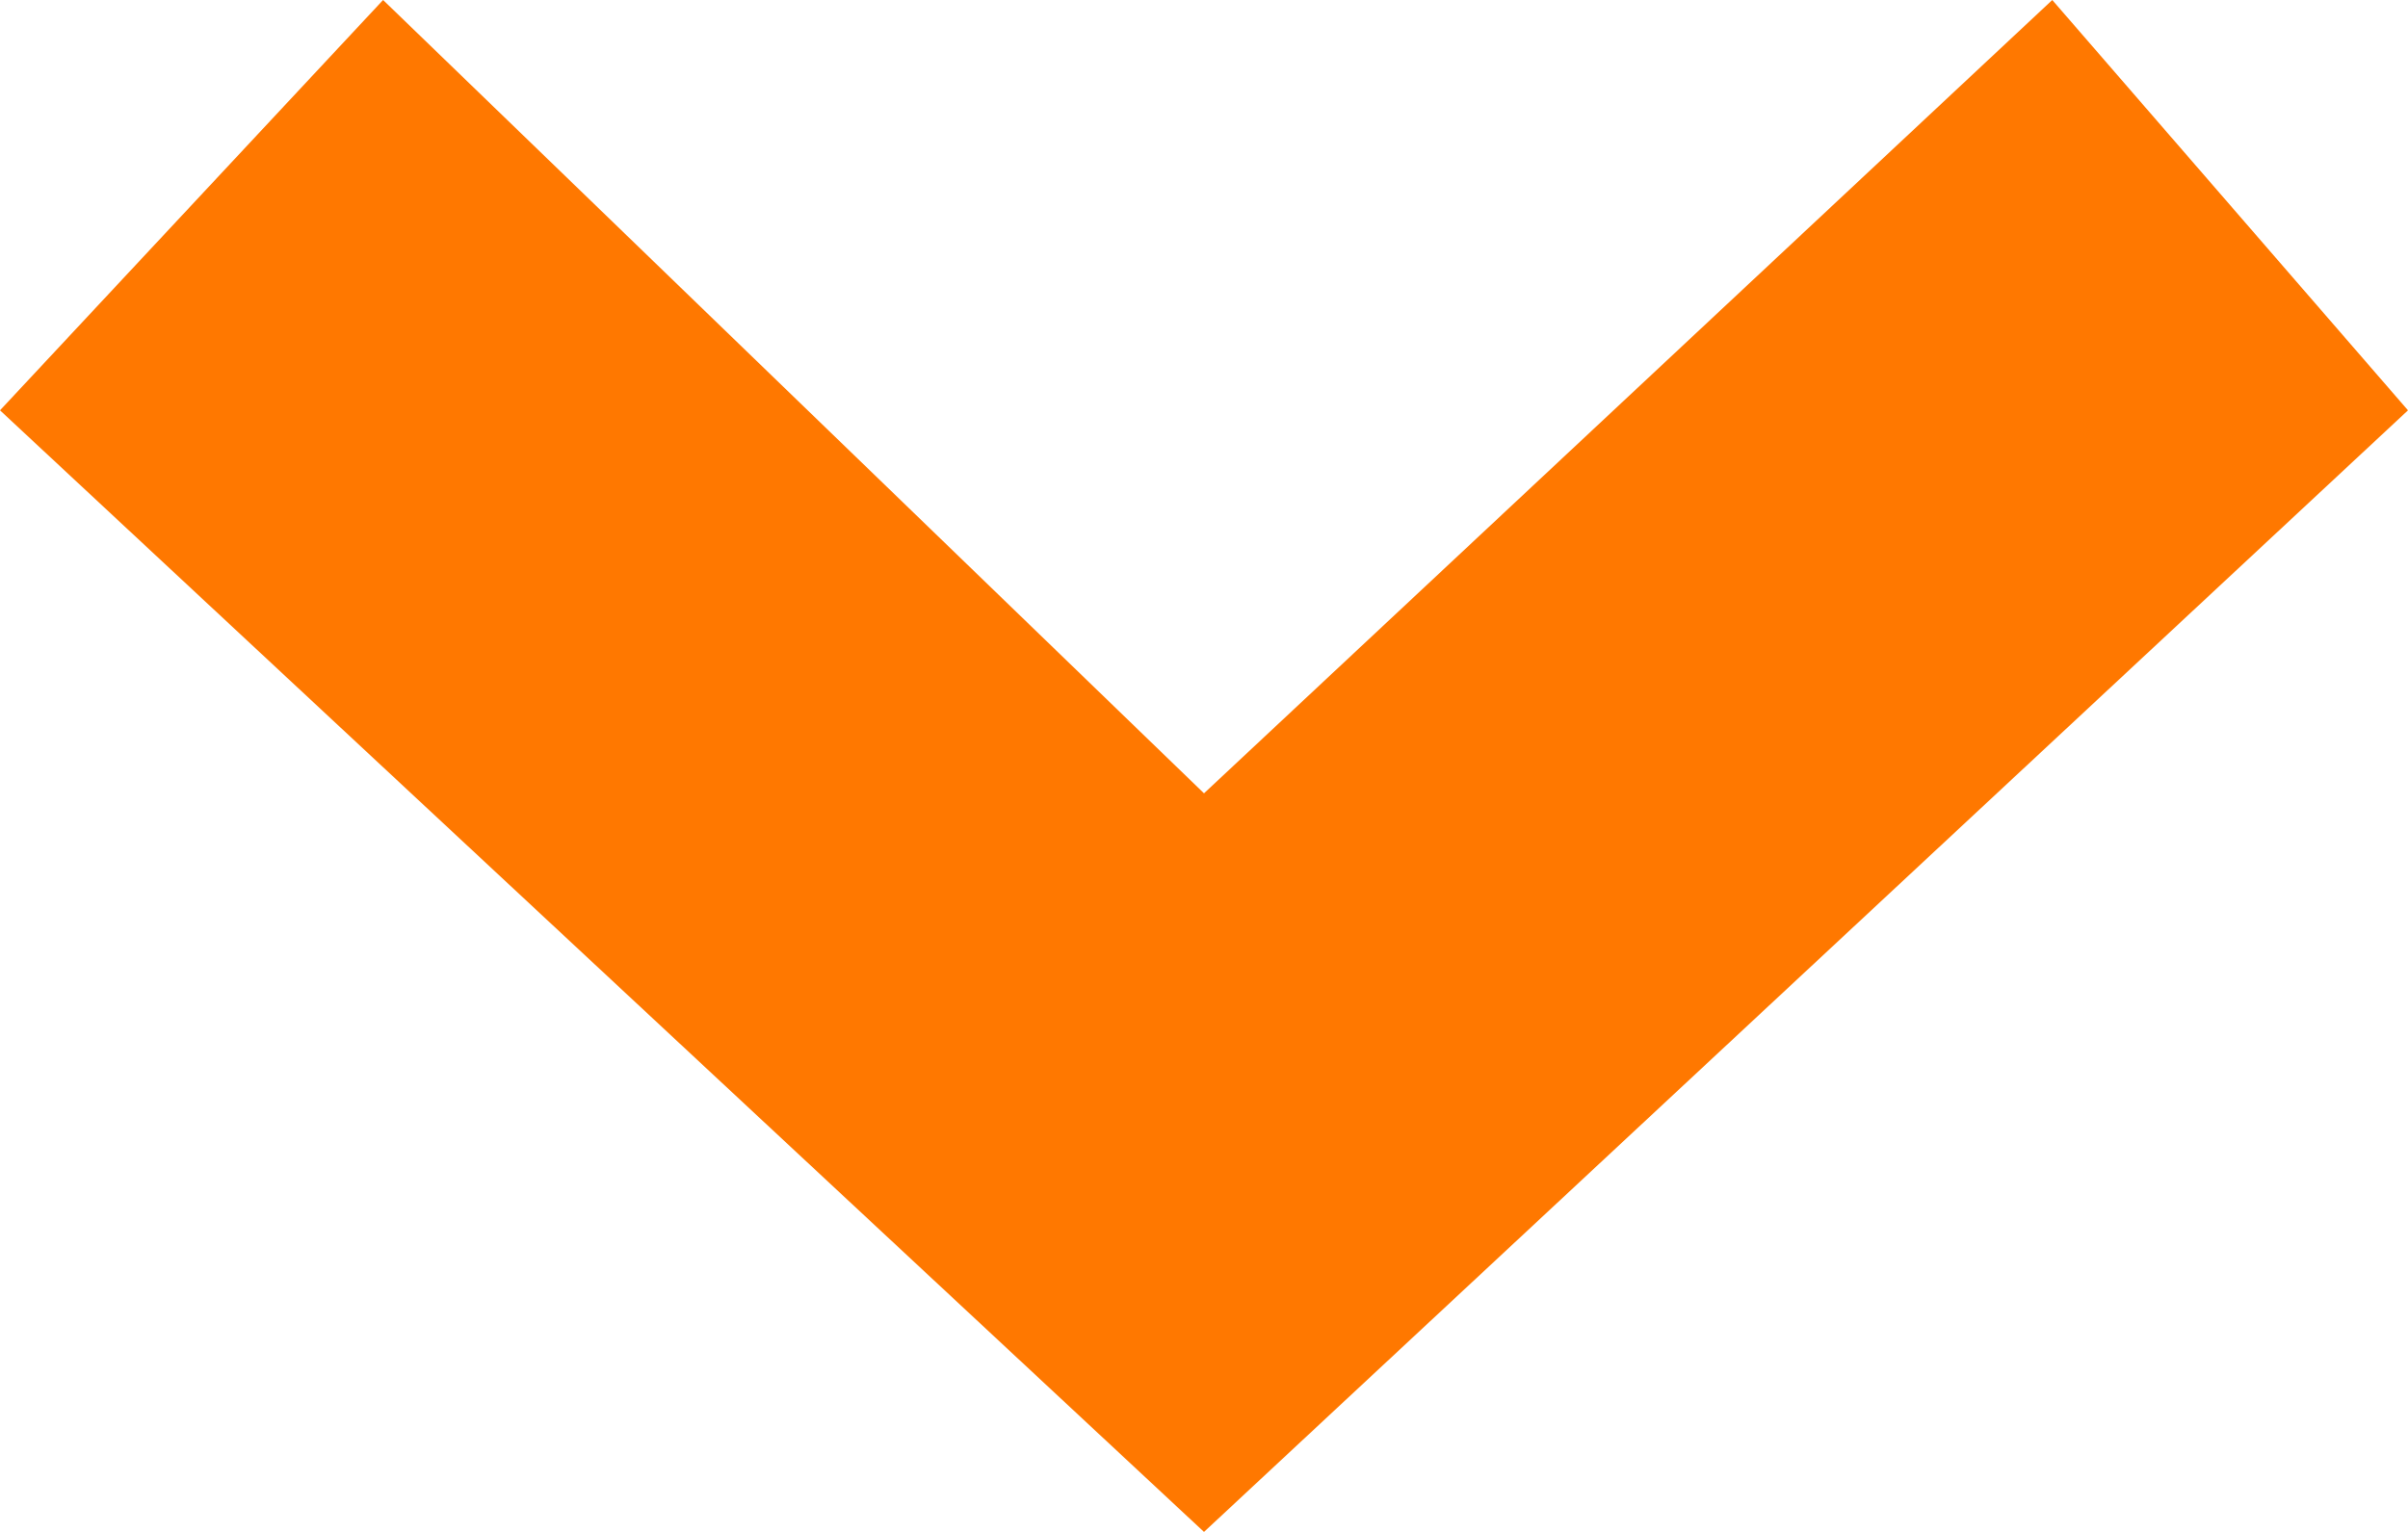 <?xml version="1.0" encoding="UTF-8"?> <!-- Generator: Adobe Illustrator 26.0.1, SVG Export Plug-In . SVG Version: 6.00 Build 0) --> <svg xmlns="http://www.w3.org/2000/svg" xmlns:xlink="http://www.w3.org/1999/xlink" id="Слой_1" x="0px" y="0px" viewBox="0 0 8.8 5.6" style="enable-background:new 0 0 8.8 5.6;" xml:space="preserve"> <style type="text/css"> .st0{fill:#FF7800;} </style> <g> <polygon class="st0" points="4.4,5.6 0,1.5 1.4,0 4.4,2.9 7.5,0 8.8,1.5 "></polygon> </g> </svg> 